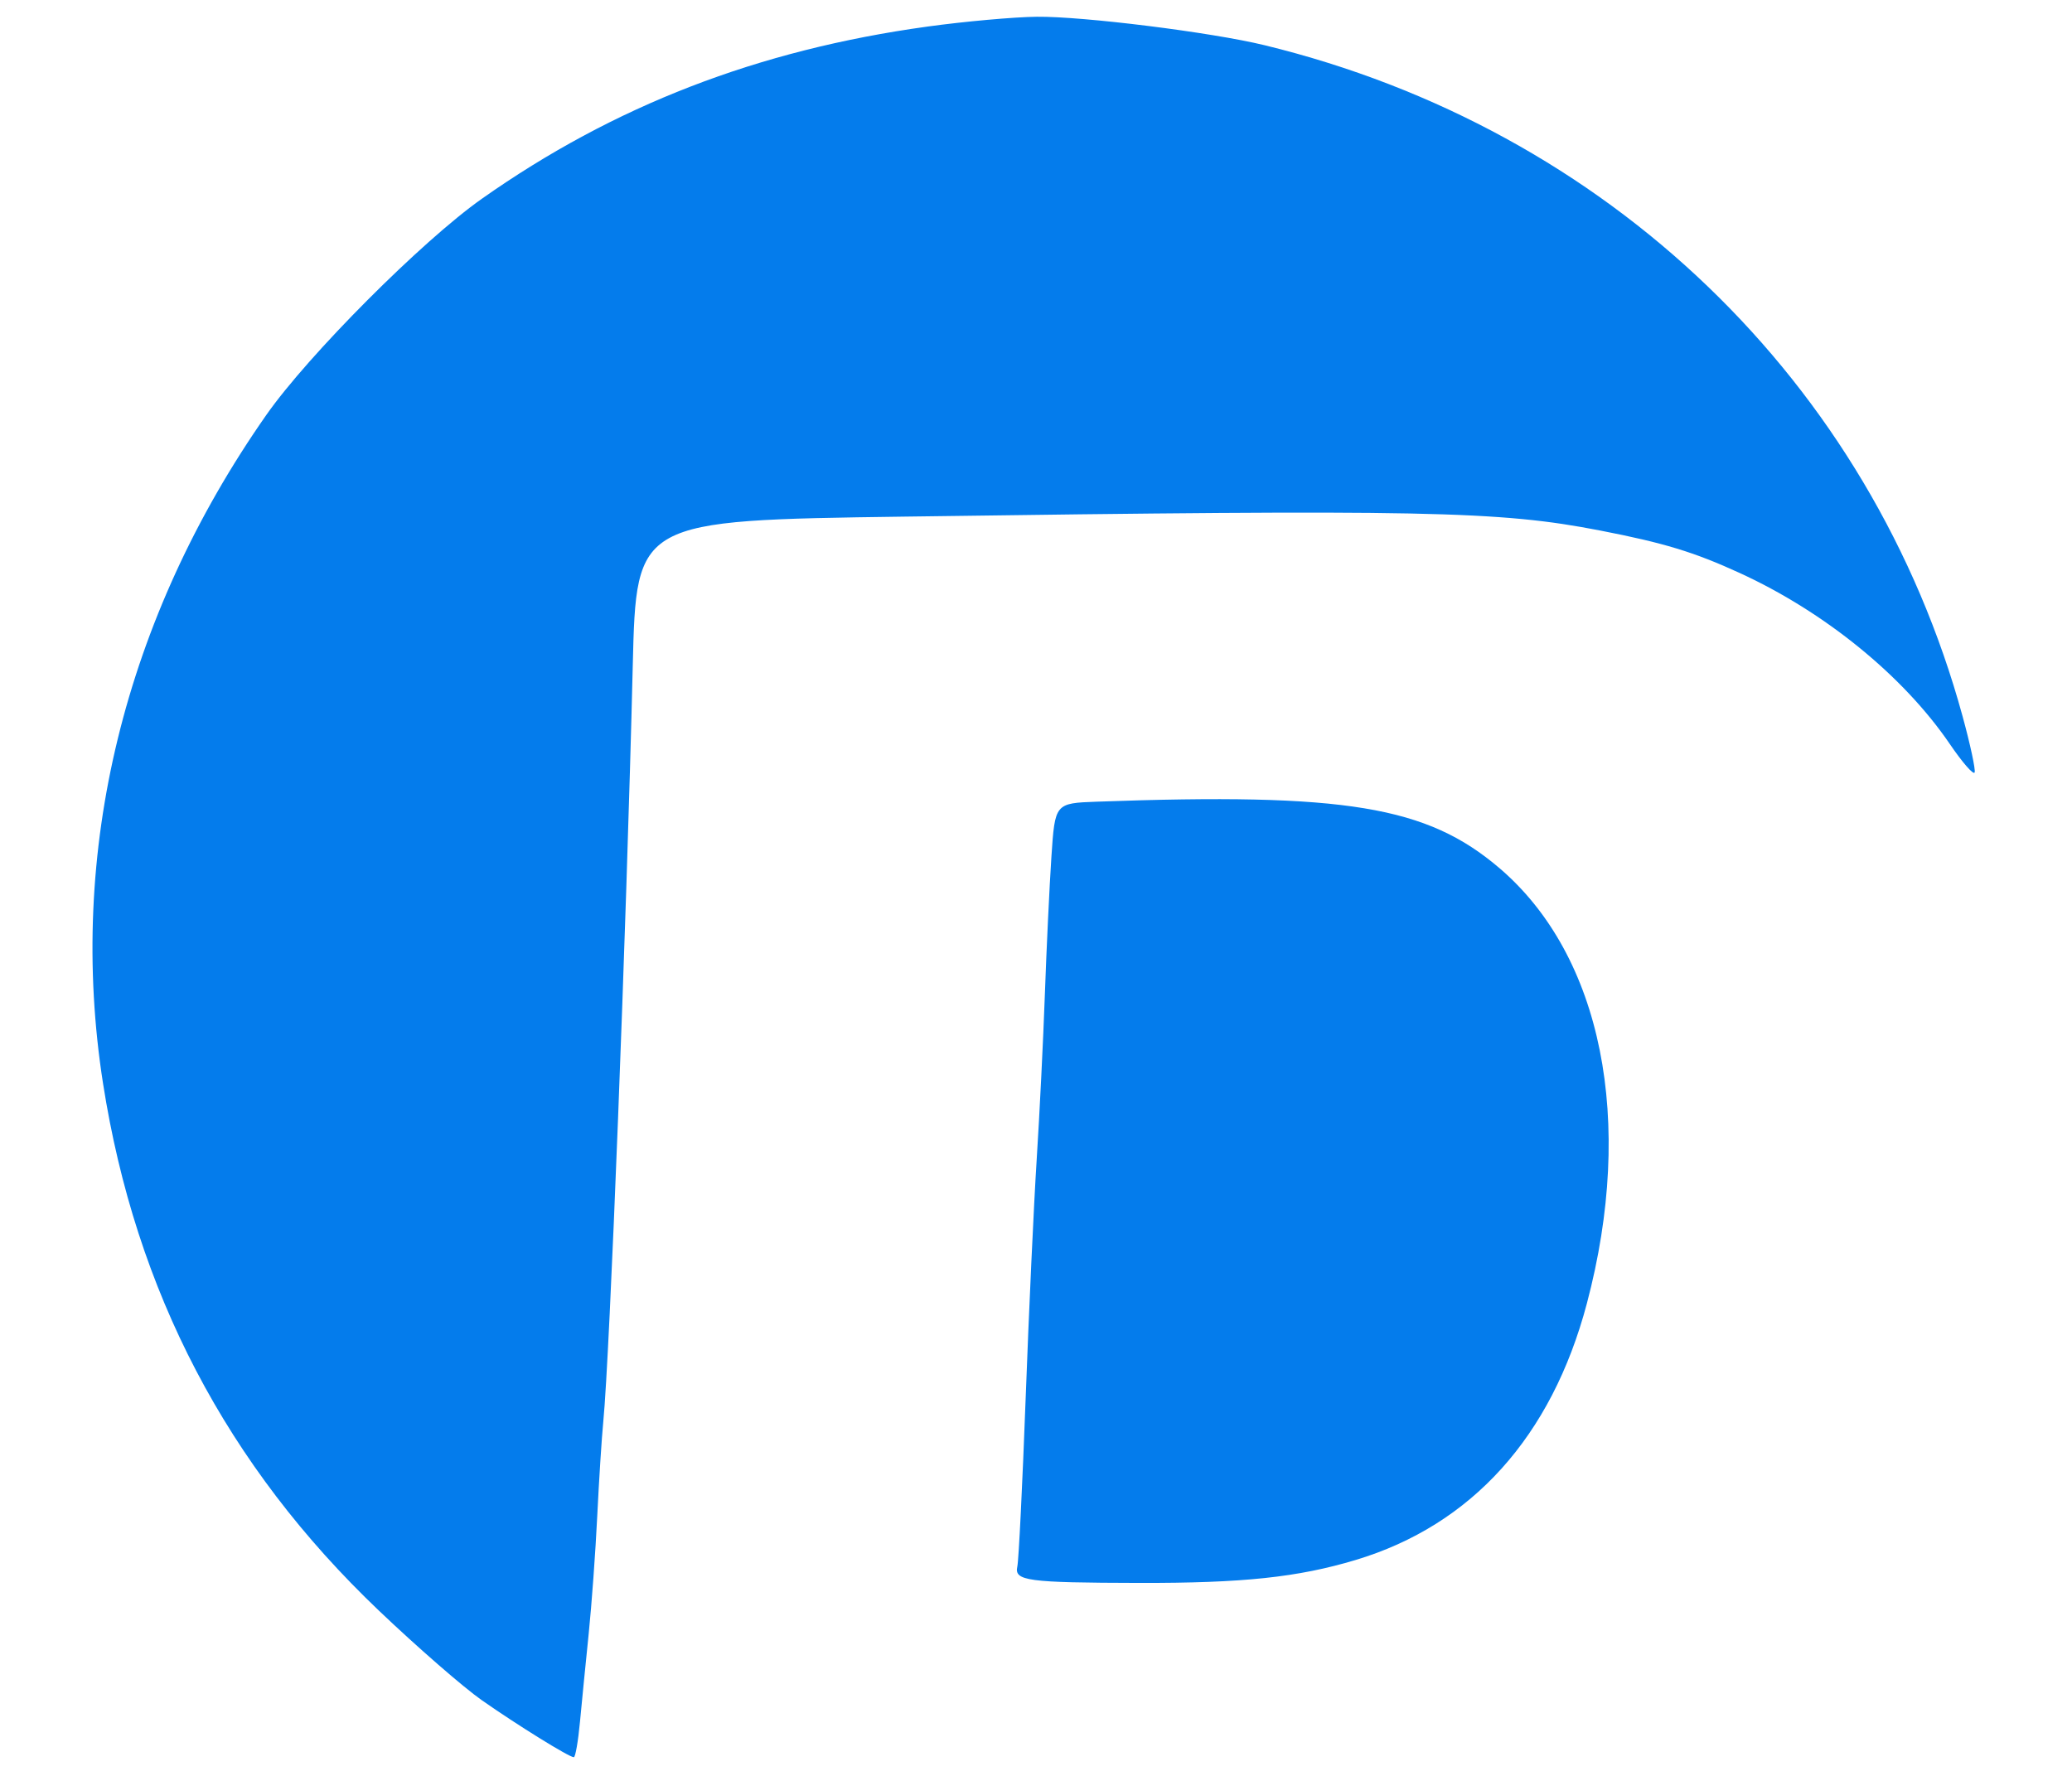 <svg xmlns="http://www.w3.org/2000/svg" width="665" height="570" viewBox="0 0 665 570" version="1.1">
  <g>
    <path d="M 297.616 8.537 c -54.287 7.484 -100.618 25.394 -142.996 55.278 c -19.181 13.525 -55.693 50.153 -69.126 69.343 c -45.654 65.222 -64.023 140.394 -52.431 214.56 c 10.433 66.754 39.752 122.788 88.563 169.261 c 12.268 11.68 27.09 24.59 32.941 28.69 c 11.436 8.014 28.099 18.34 29.597 18.34 c 0.504 0 1.394 -5.114 1.977 -11.362 c 0.583 -6.248 1.839 -18.936 2.791 -28.194 c 0.95 -9.258 2.19 -26.3 2.752 -37.872 c 0.564 -11.572 1.436 -25.206 1.938 -30.298 c 2.083 -21.084 7.39 -157.213 9.461 -242.683 c 1.129 -46.589 1.129 -46.589 87.122 -47.783 c 167.155 -2.321 190.839 -1.846 223.368 4.466 c 20.459 3.971 30.12 6.91 44.741 13.609 c 27.363 12.537 52.592 33.077 67.489 54.945 c 4.044 5.937 7.621 10.027 7.949 9.093 c 0.33 -0.936 -1.42 -9.069 -3.885 -18.074 c -29.386 -107.333 -113.845 -188.519 -224.027 -215.346 c -17.03 -4.147 -58.198 -9.29 -73.081 -9.13 c -7.314 0.079 -23.129 1.498 -35.143 3.156 M 352.077 257.311 c -13.486 0.488 -13.486 0.488 -14.629 17.674 c -0.629 9.453 -1.574 29.306 -2.099 44.118 c -0.527 14.812 -1.707 38.672 -2.626 53.021 c -0.917 14.349 -2.511 48.813 -3.539 76.586 c -1.03 27.773 -2.234 52.119 -2.679 54.102 c -1.032 4.607 3.165 5.171 39.057 5.255 c 33.326 0.076 50.982 -1.794 69.53 -7.367 c 37.266 -11.197 62.884 -39.609 74.196 -82.287 c 15.527 -58.572 4.863 -111.686 -28.064 -139.788 c -23.3 -19.887 -49.397 -24.193 -129.146 -21.313" stroke="none" fill="#047cec" fill-rule="evenodd">
    </path>
  </g>
</svg>